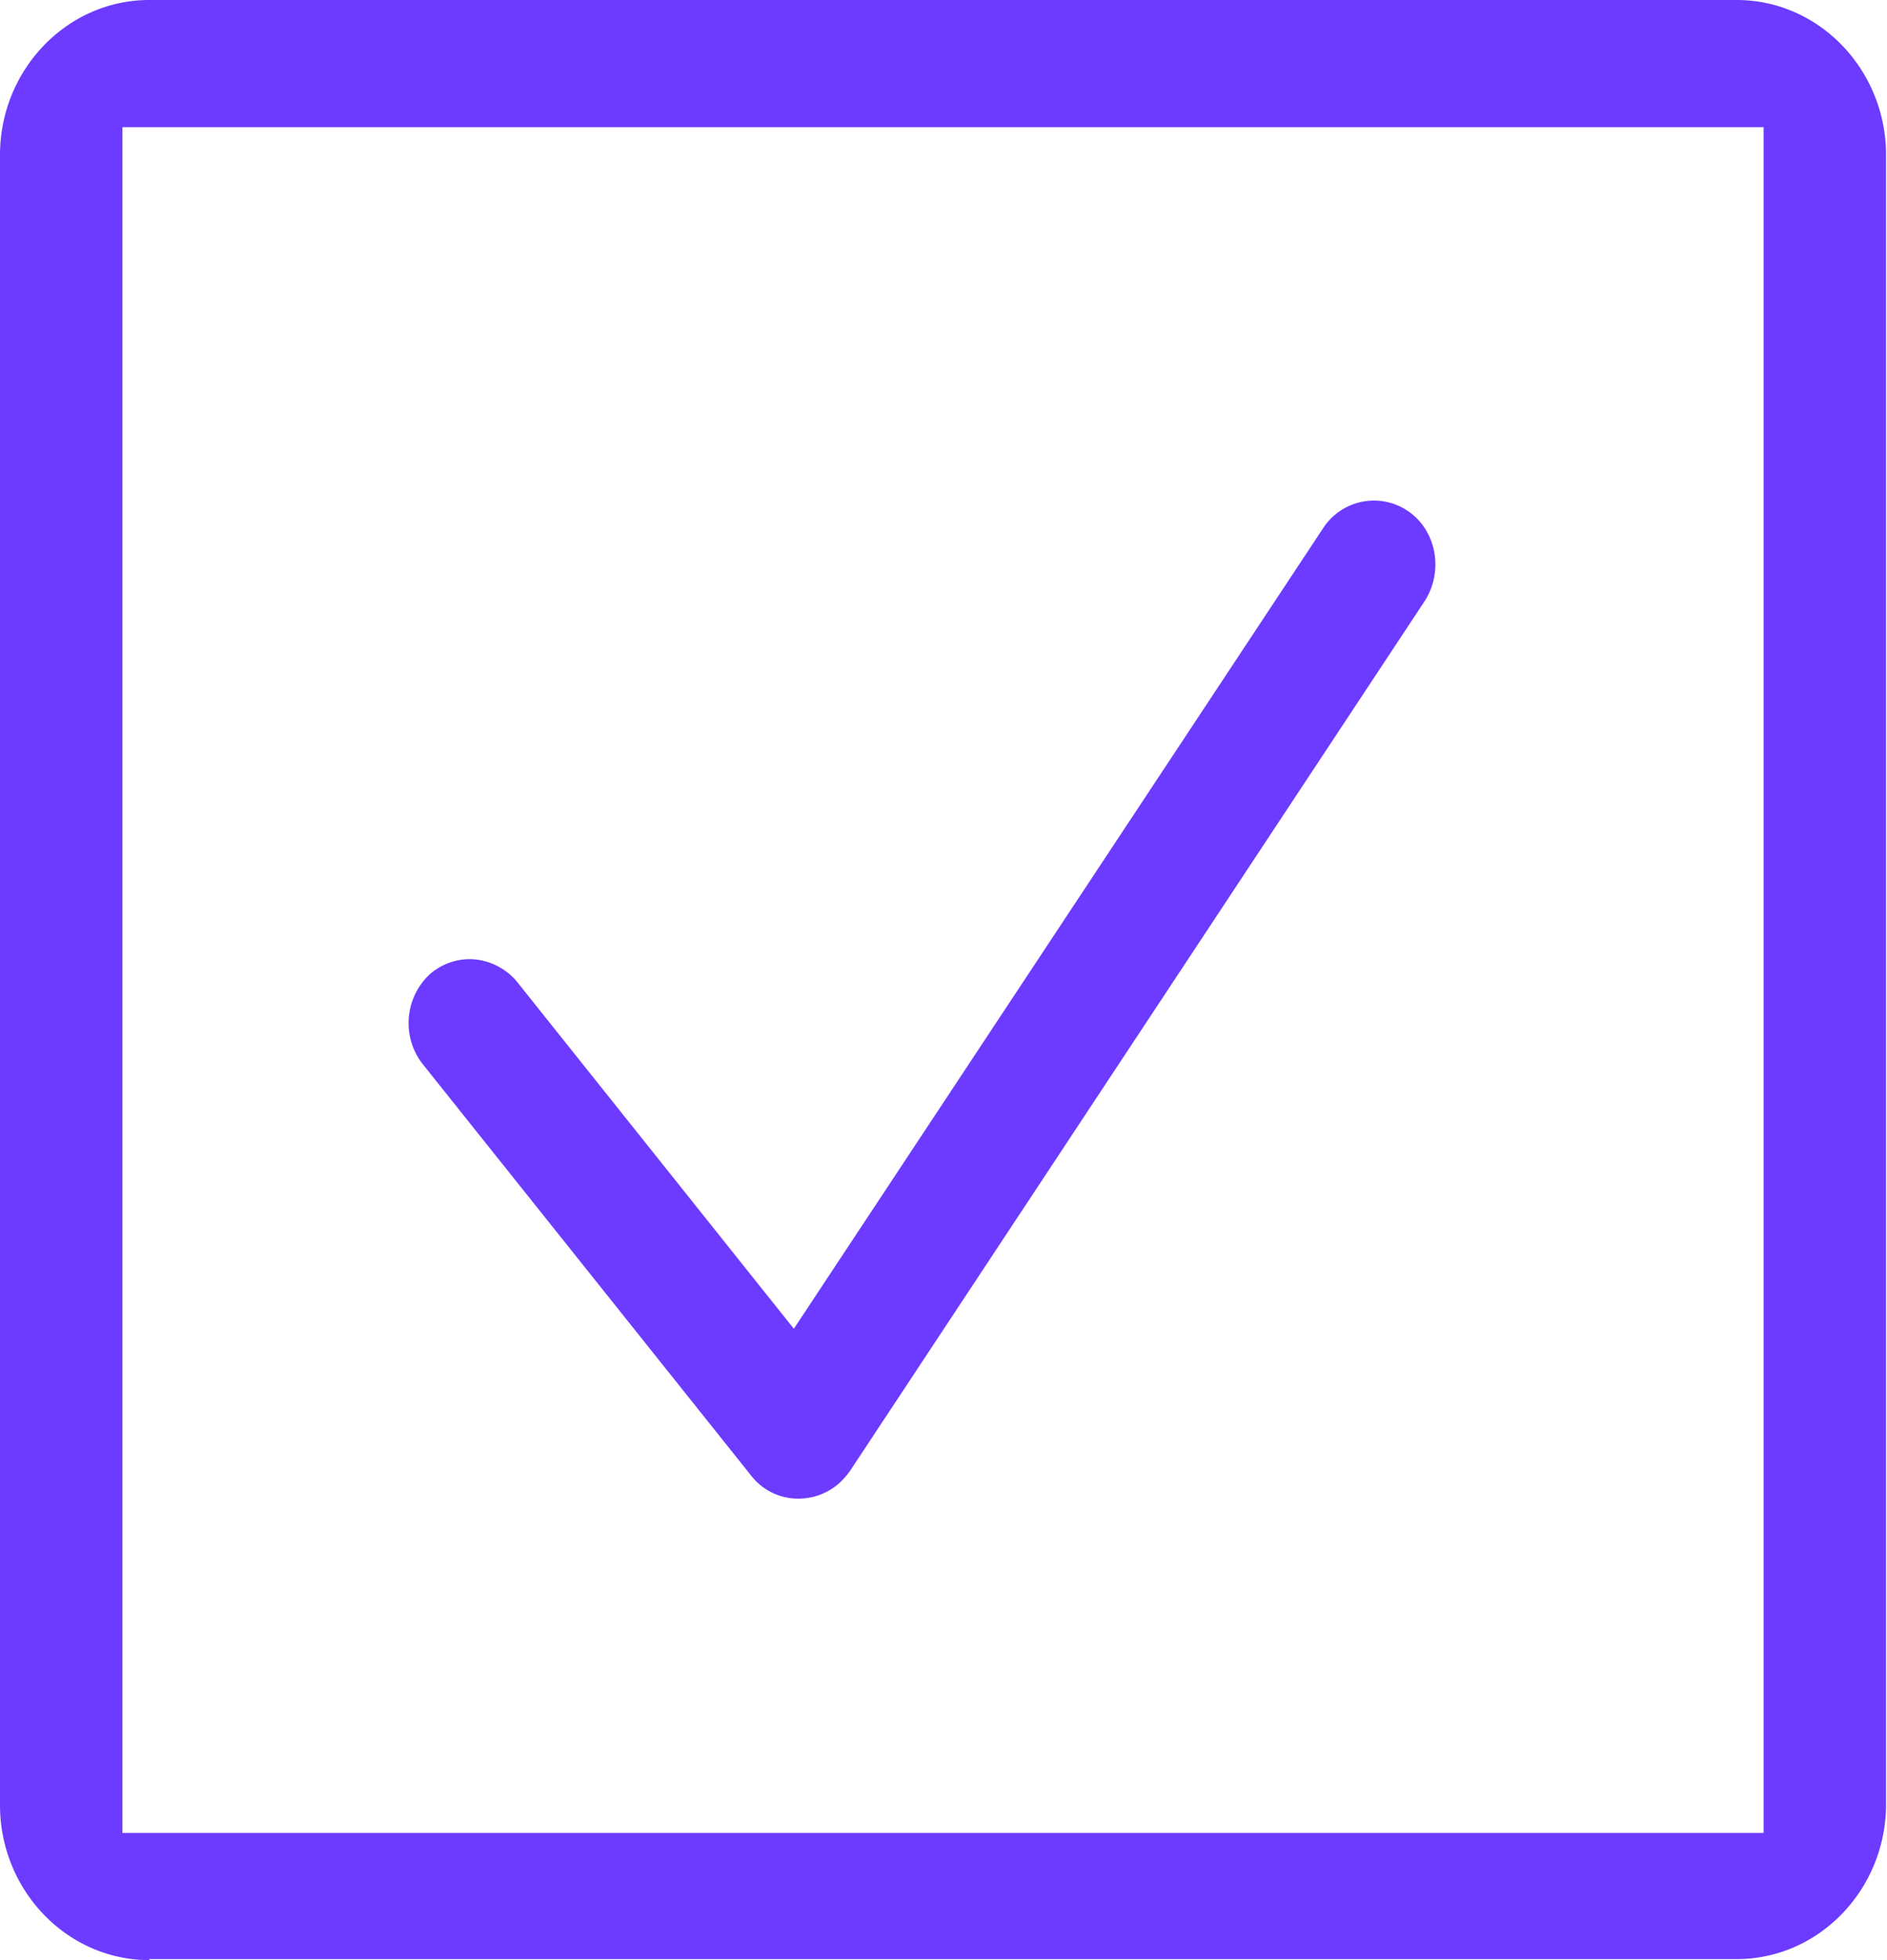 <svg
        xmlns="http://www.w3.org/2000/svg"
        width="26"
        height="27"
        fill="none"
        viewBox="0 0 26 27"
    >
        <g clipPath="url(#clip0_2_22414)">
            <path
                fill="#6C3BFF"
                fillRule="evenodd"
                d="M2.057 27C.924 27 0 26.04 0 24.864V2.136C0 .959.924 0 2.057 0H23.93c1.133 0 2.057.96 2.057 2.136V24.85c0 1.177-.924 2.136-2.057 2.136H2.057V27zm-.37-1.752H24.3V1.752H1.687V25.248zM11 20.643a.818.818 0 01-.653-.32l-4.533-5.678a.92.92 0 01.111-1.228.842.842 0 01.542-.205c.246 0 .493.115.653.307l3.818 4.784 7.291-11.025a.835.835 0 011.183-.23c.381.268.48.818.221 1.227l-7.92 11.985a1.09 1.09 0 01-.16.179.842.842 0 01-.541.204h-.012z"
                clipRule="evenodd"
            ></path>
        </g>
        <defs>
            <clipPath id="clip0_2_22414">
                <path fill="#fff" d="M0 0H26V27H0z"></path>
            </clipPath>
        </defs>
    </svg>